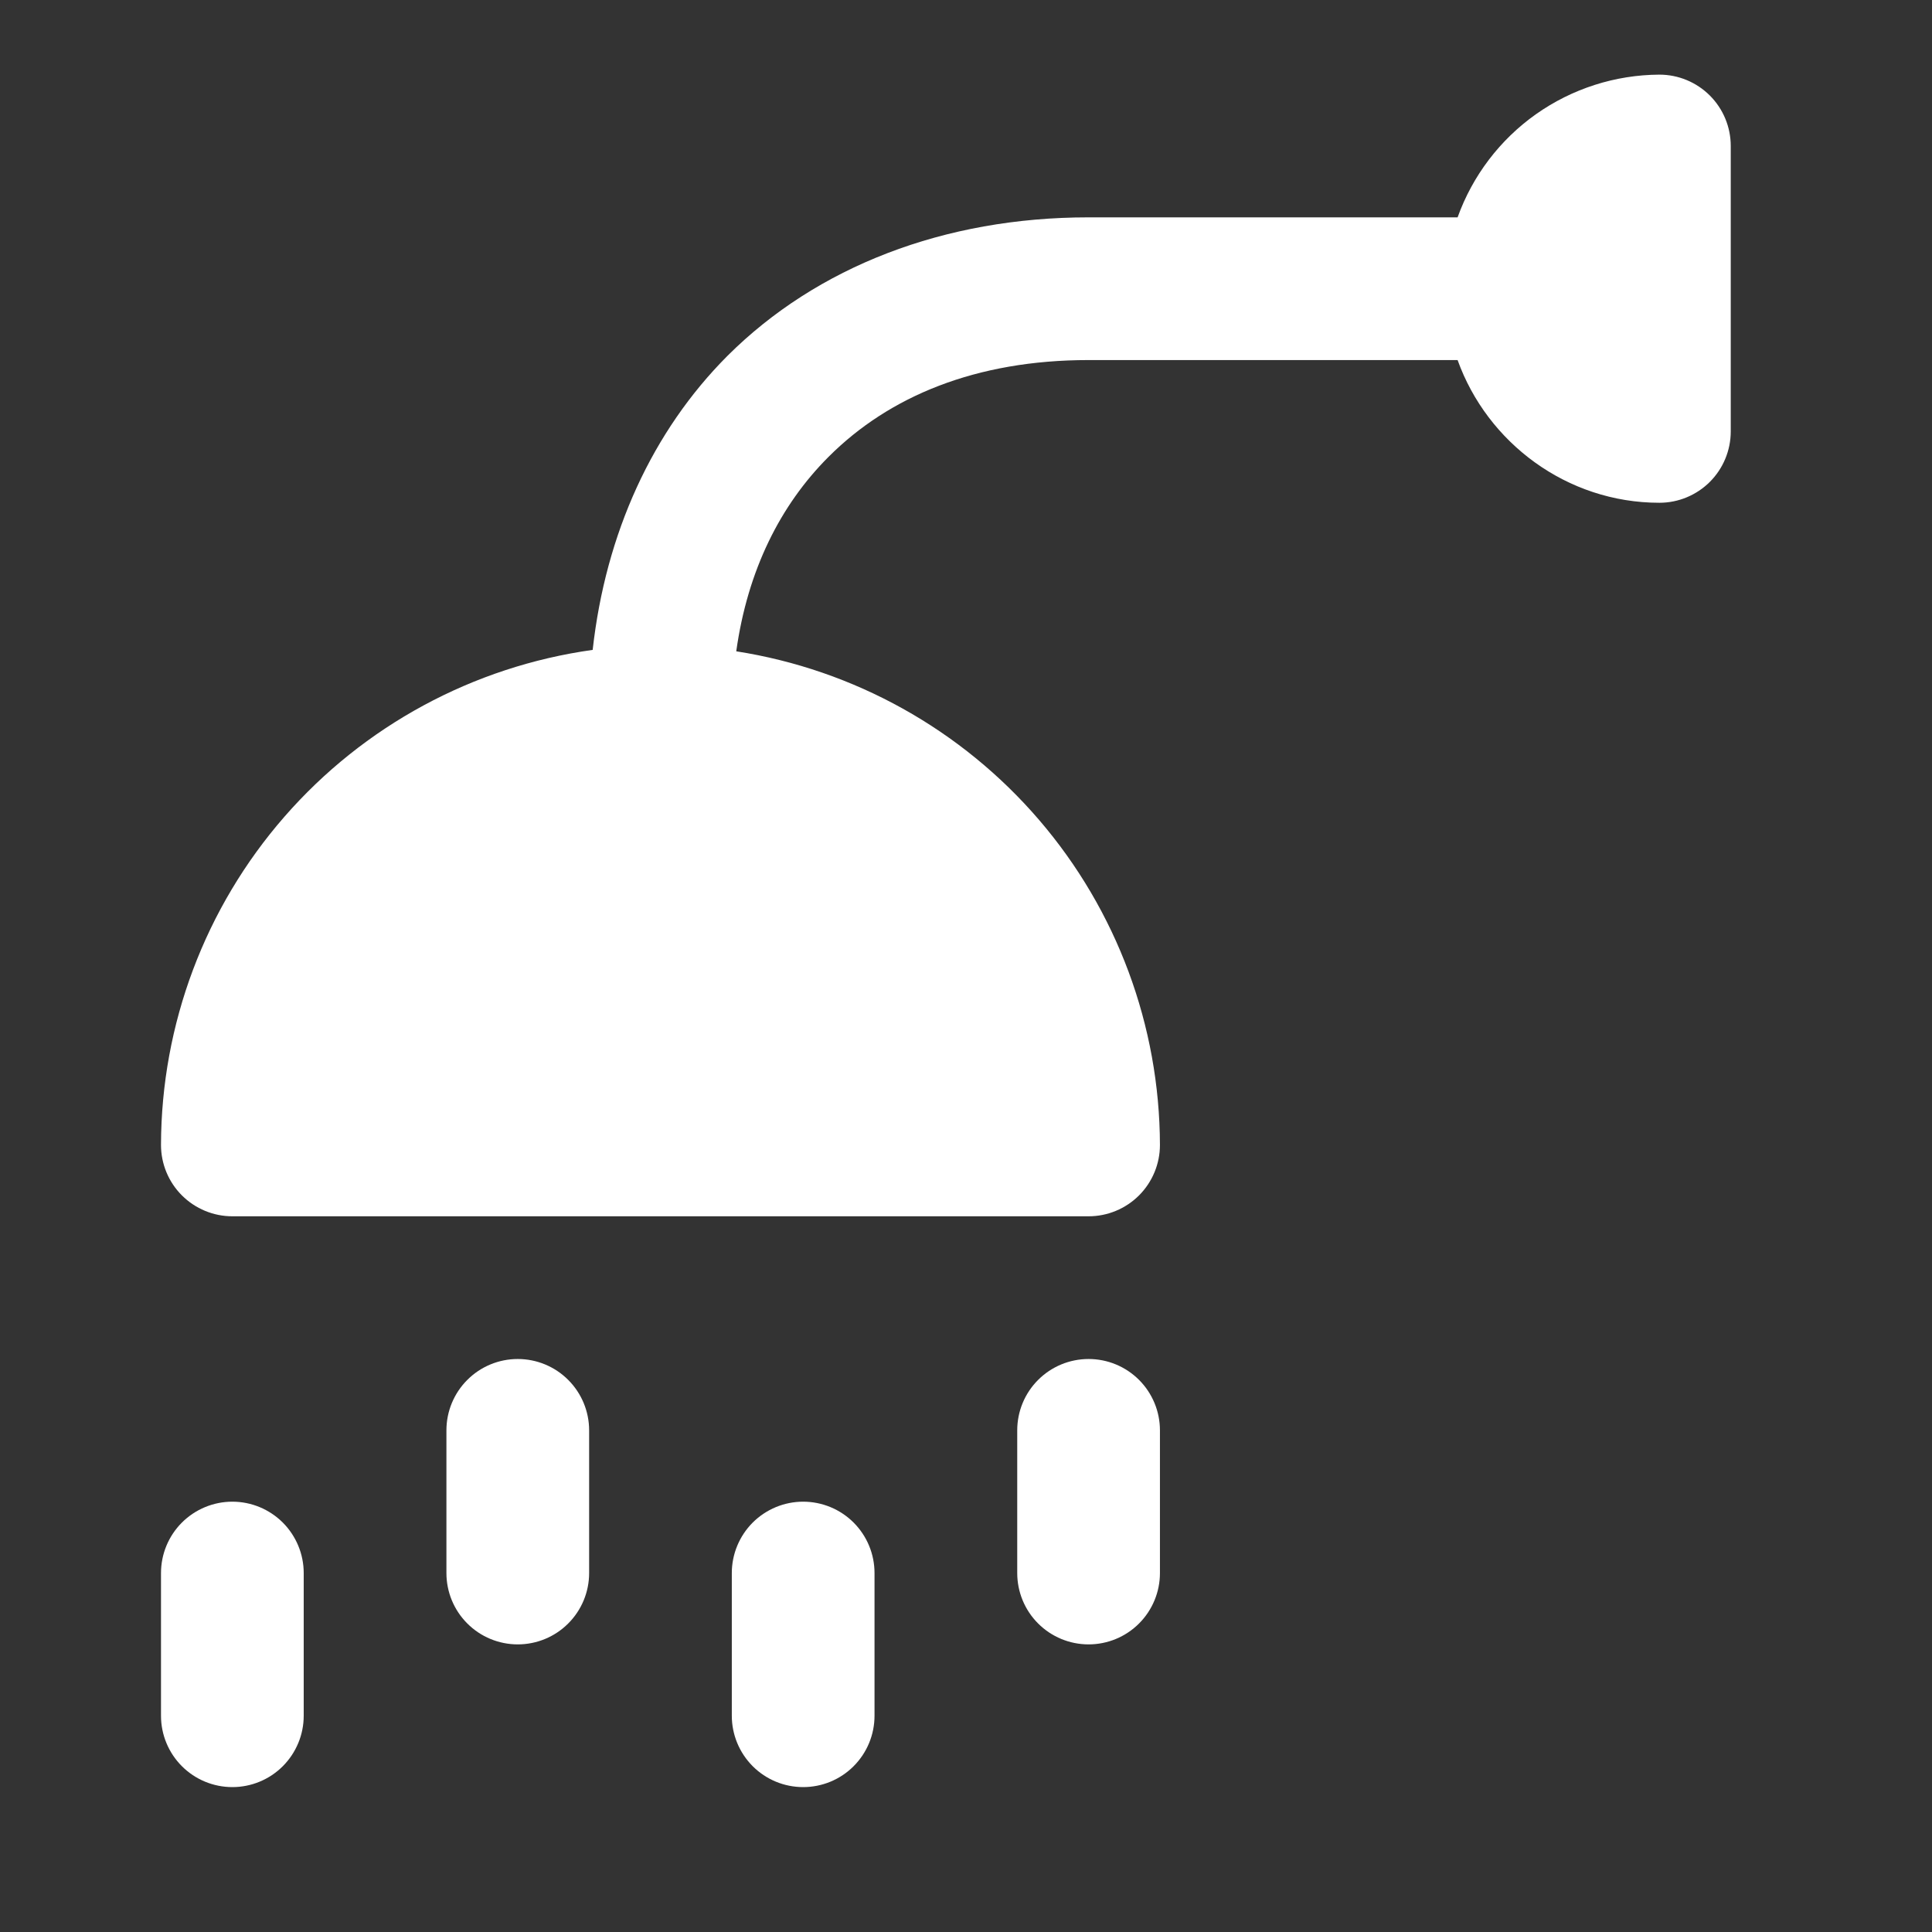 <svg preserveAspectRatio="none" width="100%" height="100%" overflow="visible" style="display: block;" viewBox="0 0 60 60" fill="none" xmlns="http://www.w3.org/2000/svg">
<rect x="0" y="0" width="60" height="60" fill="#333333" stroke="none"/>
<g id="roentgen:shower">
<path id="Vector" d="M51.534 2.318C50.161 2.325 48.823 2.754 47.702 3.546C46.581 4.339 45.731 5.458 45.267 6.75H33.807C29.326 6.75 25.373 8.279 22.594 11.049C20.259 13.389 18.809 16.562 18.406 20.183C14.694 20.701 11.294 22.541 8.831 25.366C6.368 28.19 5.008 31.809 5 35.557C5 36.145 5.233 36.708 5.649 37.124C6.065 37.539 6.628 37.773 7.216 37.773H33.807C34.395 37.773 34.958 37.539 35.374 37.124C35.789 36.708 36.023 36.145 36.023 35.557C36.013 31.854 34.683 28.275 32.271 25.465C29.859 22.655 26.524 20.798 22.865 20.227C23.219 17.701 24.238 15.68 25.732 14.187C27.611 12.307 30.306 11.182 33.807 11.182H45.267C46.189 13.752 48.662 15.614 51.534 15.614C52.122 15.614 52.685 15.38 53.101 14.965C53.517 14.549 53.75 13.985 53.75 13.398V4.534C53.75 3.946 53.517 3.383 53.101 2.967C52.685 2.552 52.122 2.318 51.534 2.318ZM16.079 42.205C15.492 42.205 14.928 42.438 14.513 42.854C14.097 43.269 13.864 43.833 13.864 44.42V48.852C13.864 49.44 14.097 50.004 14.513 50.419C14.928 50.835 15.492 51.068 16.079 51.068C16.667 51.068 17.231 50.835 17.646 50.419C18.062 50.004 18.296 49.44 18.296 48.852V44.42C18.296 43.833 18.062 43.269 17.646 42.854C17.231 42.438 16.667 42.205 16.079 42.205ZM33.807 42.205C33.219 42.205 32.656 42.438 32.24 42.854C31.824 43.269 31.591 43.833 31.591 44.42V48.852C31.591 49.44 31.824 50.004 32.24 50.419C32.656 50.835 33.219 51.068 33.807 51.068C34.395 51.068 34.958 50.835 35.374 50.419C35.789 50.004 36.023 49.44 36.023 48.852V44.42C36.023 43.833 35.789 43.269 35.374 42.854C34.958 42.438 34.395 42.205 33.807 42.205ZM7.216 46.636C6.628 46.636 6.065 46.87 5.649 47.285C5.233 47.701 5 48.265 5 48.852V53.284C5 53.872 5.233 54.435 5.649 54.851C6.065 55.267 6.628 55.5 7.216 55.5C7.804 55.5 8.367 55.267 8.783 54.851C9.198 54.435 9.432 53.872 9.432 53.284V48.852C9.432 48.265 9.198 47.701 8.783 47.285C8.367 46.87 7.804 46.636 7.216 46.636ZM24.943 46.636C24.355 46.636 23.792 46.87 23.376 47.285C22.961 47.701 22.727 48.265 22.727 48.852V53.284C22.727 53.872 22.961 54.435 23.376 54.851C23.792 55.267 24.355 55.5 24.943 55.5C25.531 55.5 26.095 55.267 26.51 54.851C26.926 54.435 27.159 53.872 27.159 53.284V48.852C27.159 48.265 26.926 47.701 26.51 47.285C26.095 46.87 25.531 46.636 24.943 46.636Z" fill="white"/>
</g>
</svg>
